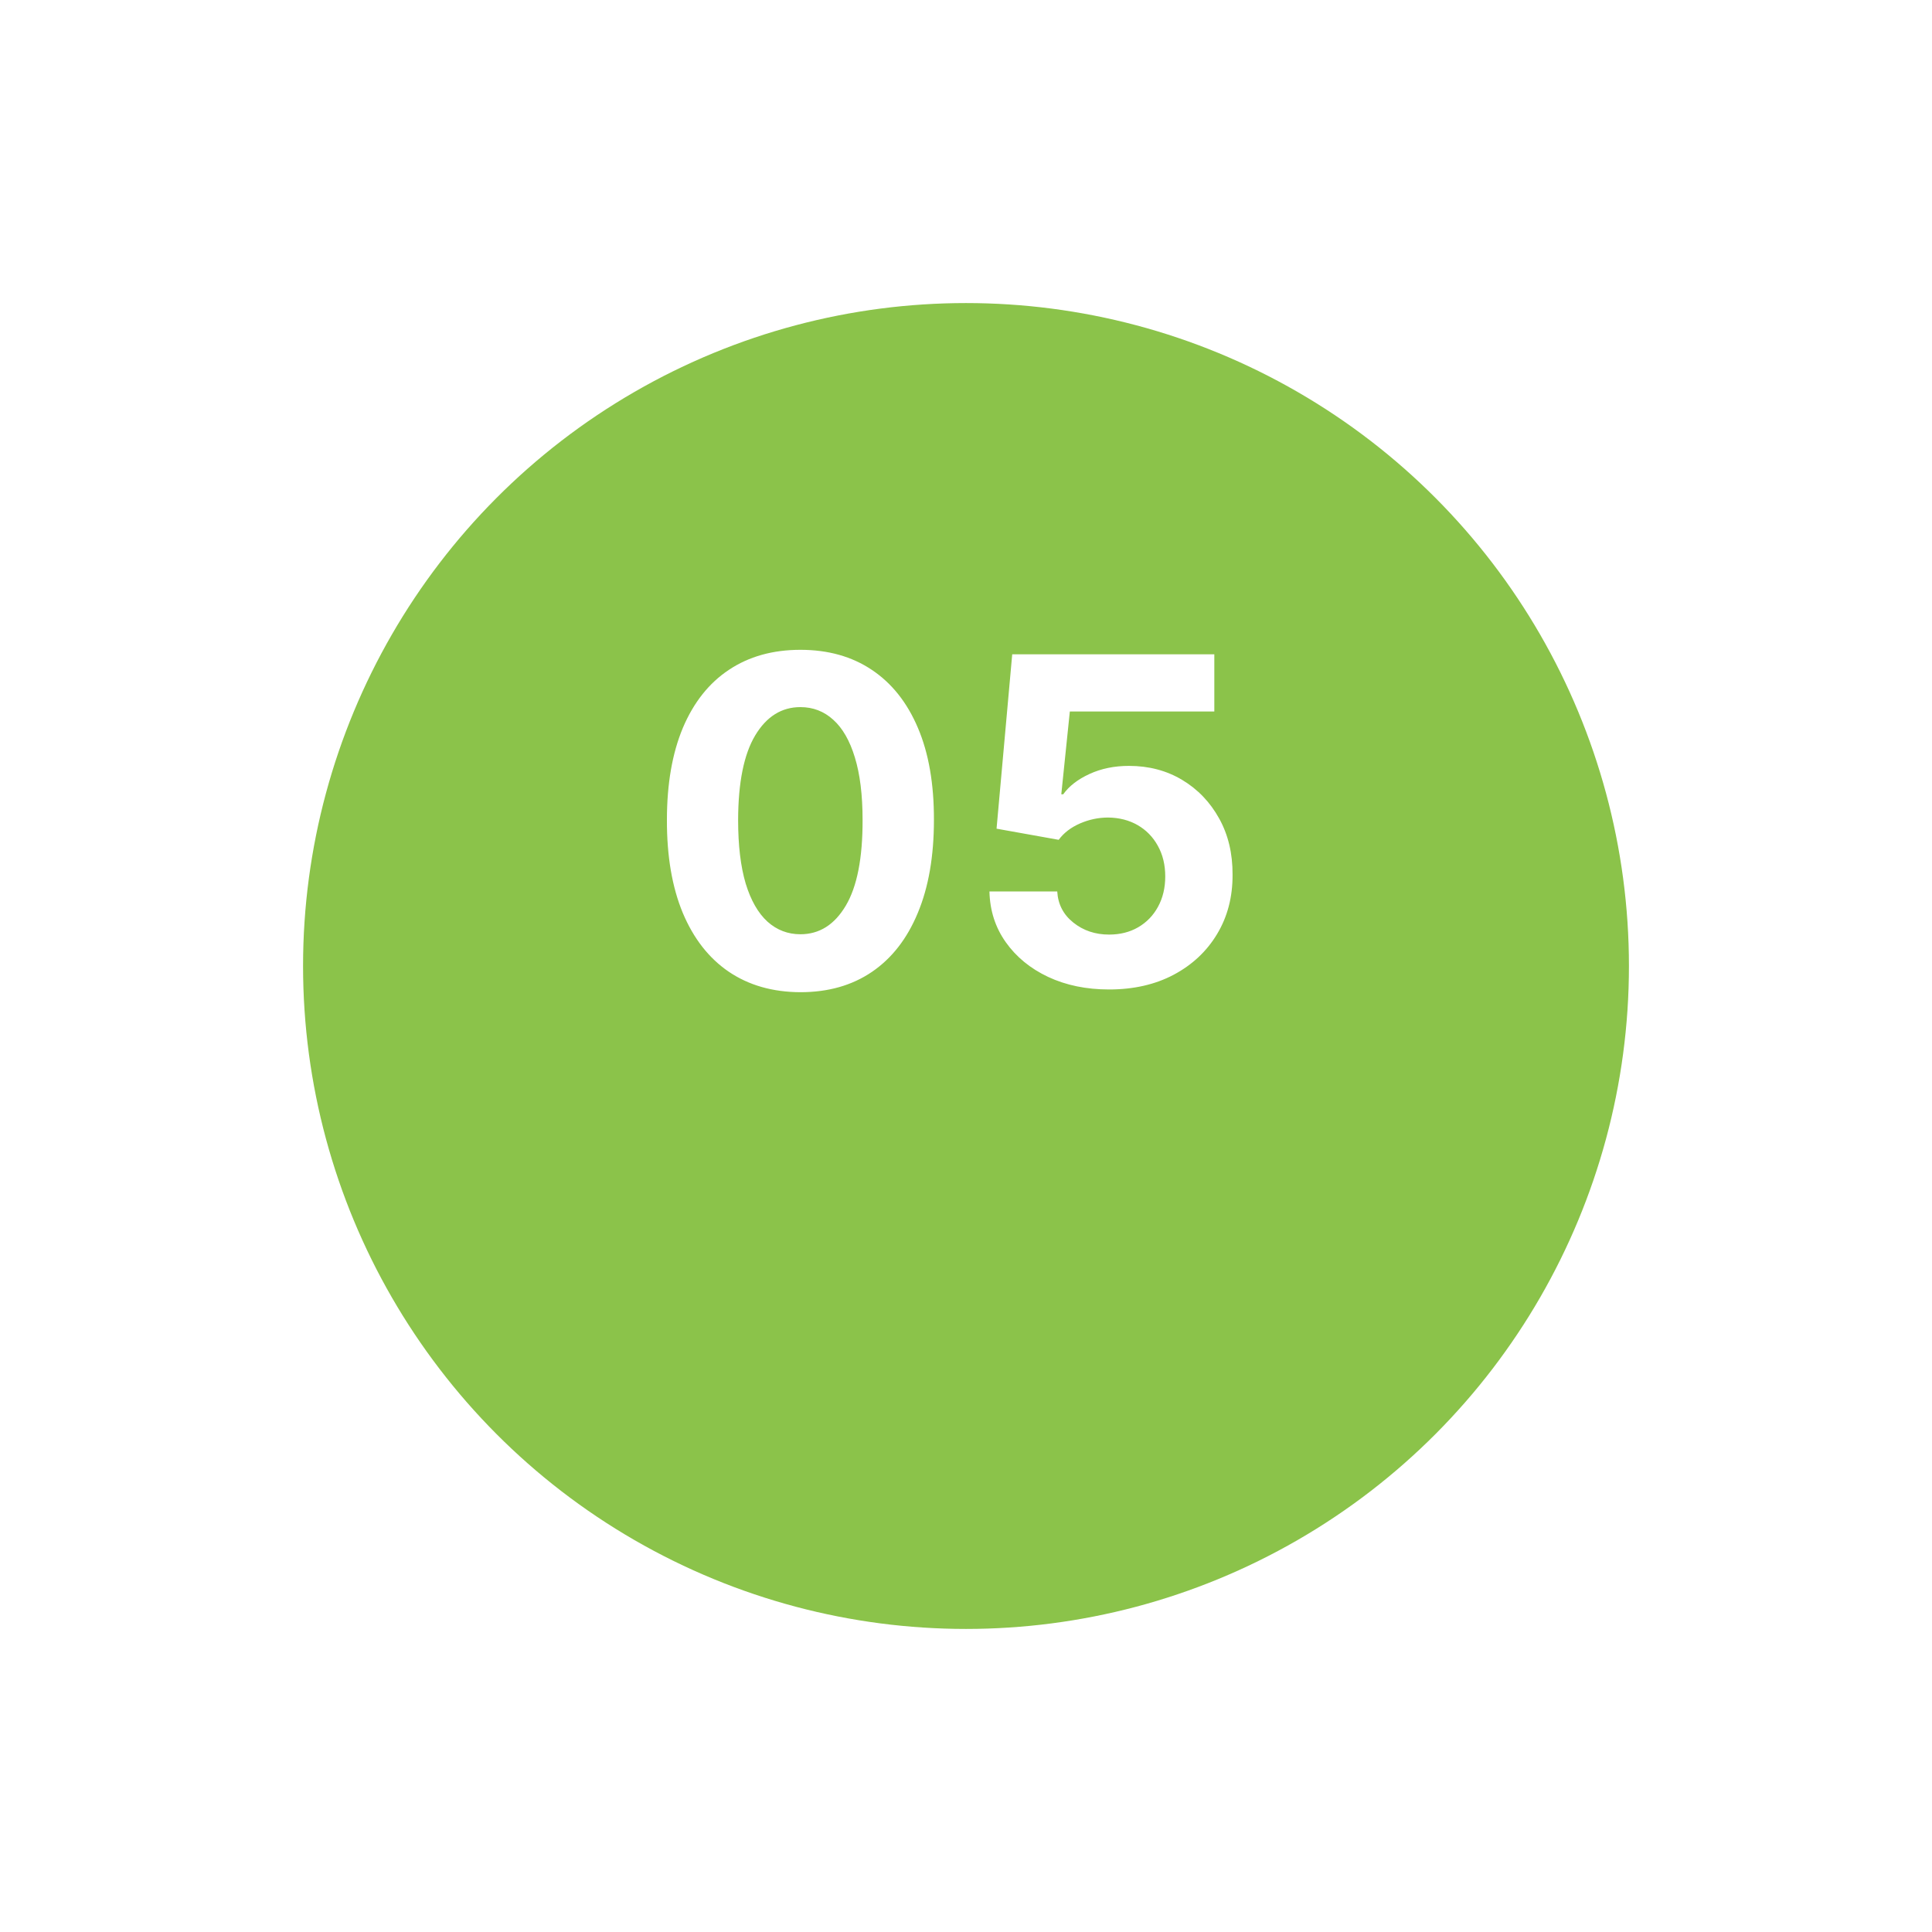 <svg width="102" height="102" viewBox="0 0 102 102" fill="none" xmlns="http://www.w3.org/2000/svg">
<g filter="url(#filter0_dd_2557_1192)">
<circle cx="51" cy="43" r="35" fill="#8BC34A"/>
</g>
<path d="M42.258 52.383C40.793 52.378 39.531 52.017 38.474 51.301C37.423 50.585 36.614 49.548 36.045 48.19C35.483 46.832 35.205 45.199 35.21 43.29C35.21 41.386 35.492 39.764 36.054 38.423C36.622 37.082 37.432 36.062 38.483 35.364C39.54 34.659 40.798 34.307 42.258 34.307C43.719 34.307 44.974 34.659 46.026 35.364C47.082 36.068 47.895 37.091 48.463 38.432C49.031 39.767 49.312 41.386 49.307 43.29C49.307 45.205 49.023 46.841 48.455 48.199C47.892 49.557 47.085 50.594 46.034 51.31C44.983 52.026 43.724 52.383 42.258 52.383ZM42.258 49.324C43.258 49.324 44.057 48.821 44.653 47.815C45.25 46.81 45.545 45.301 45.54 43.29C45.54 41.966 45.403 40.864 45.131 39.983C44.864 39.102 44.483 38.44 43.989 37.997C43.5 37.554 42.923 37.332 42.258 37.332C41.264 37.332 40.469 37.83 39.872 38.824C39.276 39.818 38.974 41.307 38.969 43.29C38.969 44.631 39.102 45.75 39.369 46.648C39.642 47.54 40.026 48.21 40.52 48.659C41.014 49.102 41.594 49.324 42.258 49.324ZM58.553 52.239C57.349 52.239 56.275 52.017 55.332 51.574C54.394 51.131 53.65 50.52 53.099 49.742C52.547 48.963 52.261 48.071 52.238 47.065H55.817C55.857 47.742 56.141 48.29 56.67 48.71C57.198 49.131 57.826 49.341 58.553 49.341C59.133 49.341 59.644 49.213 60.087 48.957C60.536 48.696 60.886 48.335 61.136 47.875C61.391 47.409 61.519 46.875 61.519 46.273C61.519 45.659 61.388 45.119 61.127 44.653C60.871 44.188 60.516 43.824 60.062 43.562C59.607 43.301 59.087 43.168 58.502 43.162C57.991 43.162 57.494 43.267 57.011 43.477C56.533 43.688 56.161 43.974 55.894 44.338L52.613 43.75L53.44 34.545H64.11V37.562H56.482L56.031 41.935H56.133C56.44 41.503 56.903 41.145 57.522 40.861C58.141 40.577 58.834 40.435 59.602 40.435C60.653 40.435 61.59 40.682 62.414 41.176C63.238 41.67 63.888 42.349 64.366 43.213C64.843 44.071 65.079 45.06 65.073 46.179C65.079 47.355 64.806 48.401 64.255 49.315C63.709 50.224 62.945 50.94 61.962 51.463C60.985 51.98 59.849 52.239 58.553 52.239Z" fill="white"/>
<defs>
<filter id="filter0_dd_2557_1192" x="0" y="0" width="102" height="102" filterUnits="userSpaceOnUse" color-interpolation-filters="sRGB">
<feFlood flood-opacity="0" result="BackgroundImageFix"/>
<feColorMatrix in="SourceAlpha" type="matrix" values="0 0 0 0 0 0 0 0 0 0 0 0 0 0 0 0 0 0 127 0" result="hardAlpha"/>
<feOffset dy="8"/>
<feGaussianBlur stdDeviation="8"/>
<feColorMatrix type="matrix" values="0 0 0 0 0 0 0 0 0 0 0 0 0 0 0 0 0 0 0.08 0"/>
<feBlend mode="normal" in2="BackgroundImageFix" result="effect1_dropShadow_2557_1192"/>
<feColorMatrix in="SourceAlpha" type="matrix" values="0 0 0 0 0 0 0 0 0 0 0 0 0 0 0 0 0 0 127 0" result="hardAlpha"/>
<feOffset/>
<feGaussianBlur stdDeviation="2"/>
<feColorMatrix type="matrix" values="0 0 0 0 0 0 0 0 0 0 0 0 0 0 0 0 0 0 0.04 0"/>
<feBlend mode="normal" in2="effect1_dropShadow_2557_1192" result="effect2_dropShadow_2557_1192"/>
<feBlend mode="normal" in="SourceGraphic" in2="effect2_dropShadow_2557_1192" result="shape"/>
</filter>
</defs>
</svg>
